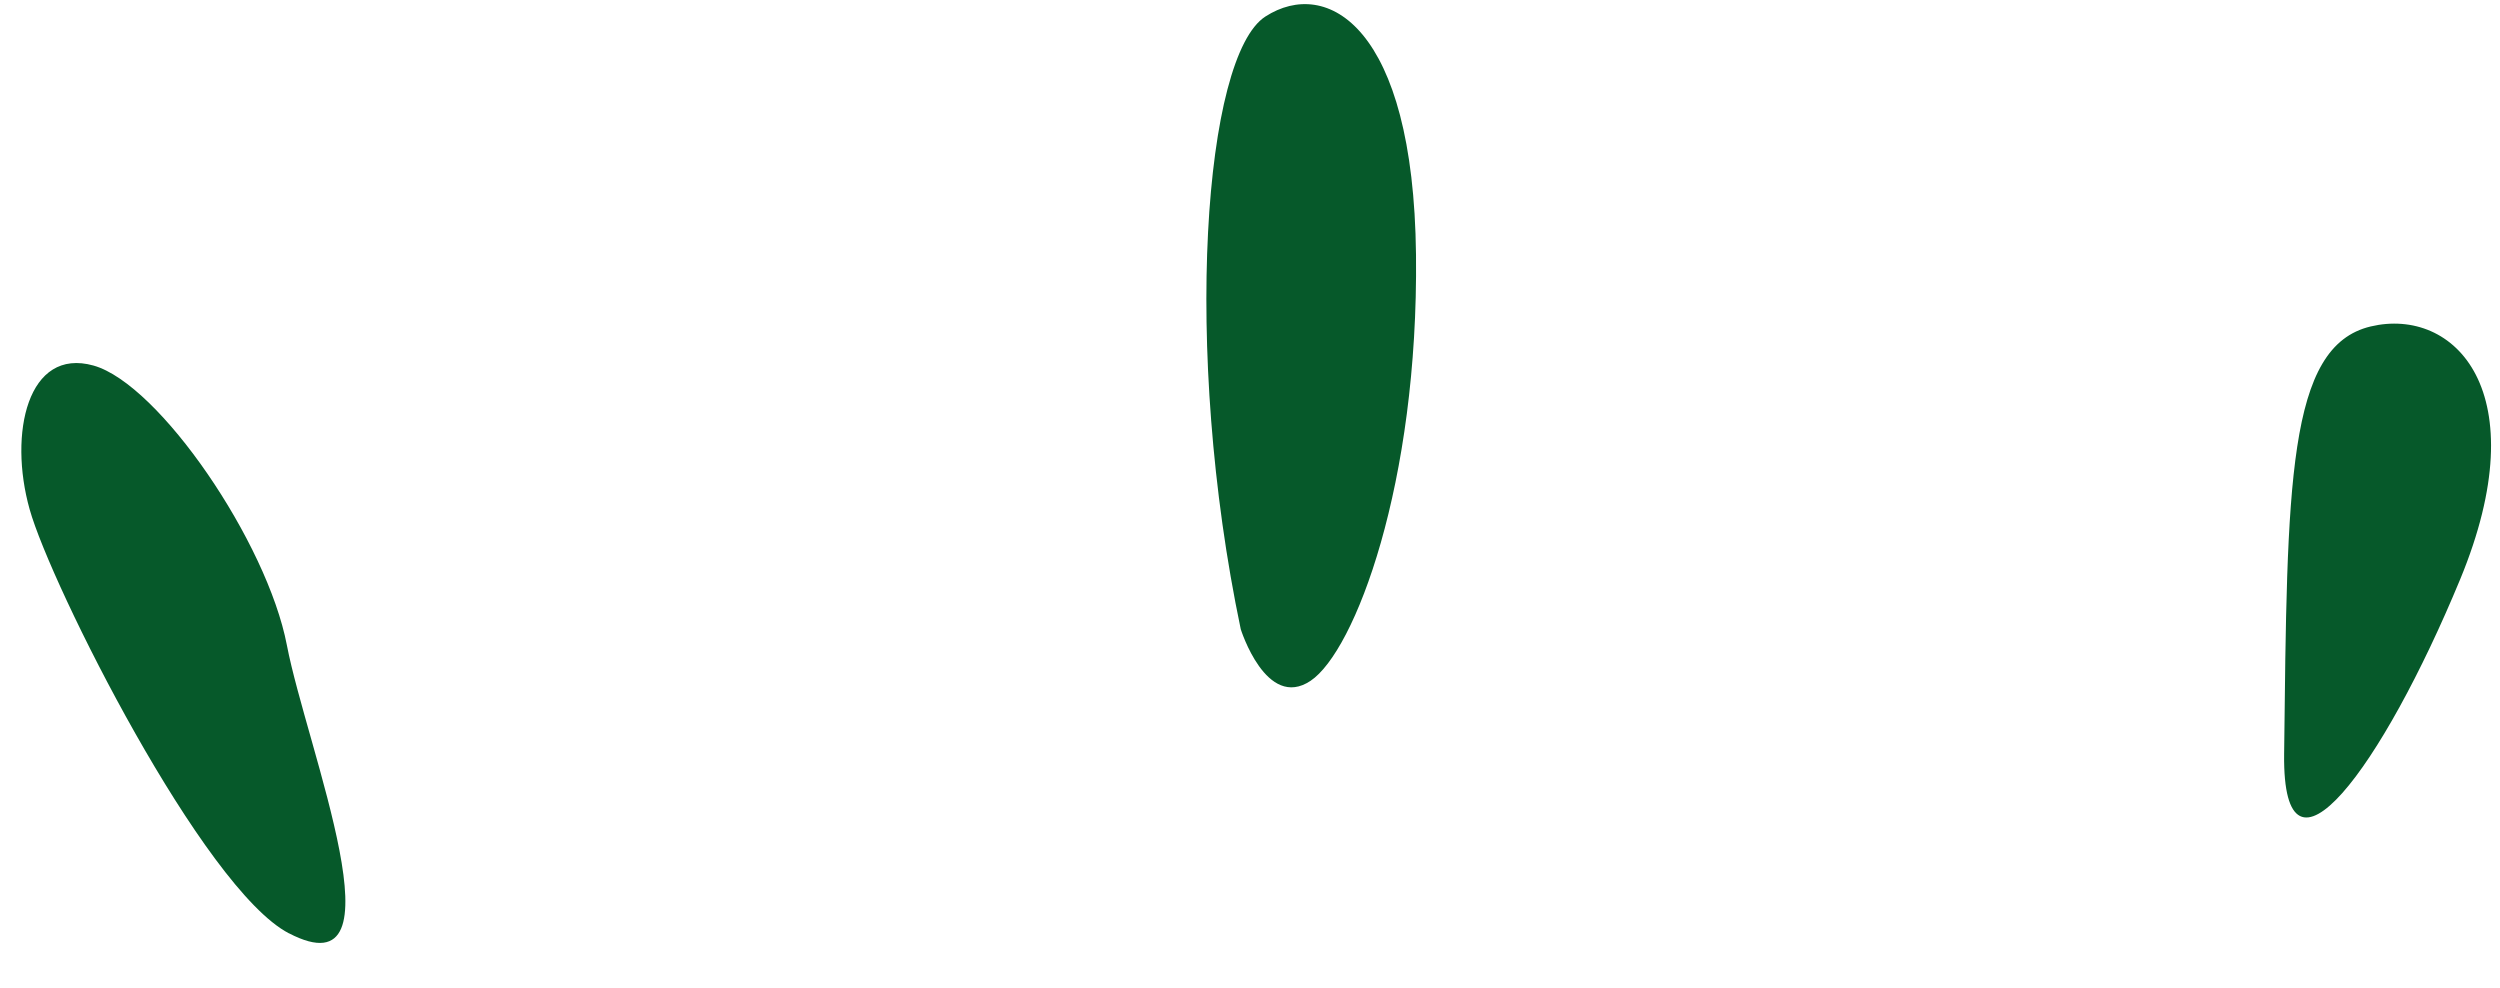 <svg height="17" viewBox="0 0 43 17" width="43" xmlns="http://www.w3.org/2000/svg"><path d="m152.413 35.146c-1.658.073-6.537-3.137-7.508-4.086-.972-.948-1.424-2.4-.285-2.691 1.139-.29 4.108 1.141 5.284 2.501 1.176 1.36 4.794 4.175 2.509 4.275zm11.563-12.717c-3.289-3.674-5.476-8.225-4.901-9.339.575-1.115 2.284-1.136 4.292 2.255 2.008 3.391 2.499 6.432 2.093 7.254-.406.822-1.484-.17-1.484-.17zm16.618-7.11c-2.272-4.041-3.464-6.102-2.39-7.117 1.074-1.014 3.049-.473 3.508 2.999.459 3.472.133 6.343-1.118 4.118z" fill="#06592a" fill-rule="evenodd" transform="matrix(.866 .5 -.5 .866 -109.448 -90.59)"/></svg>